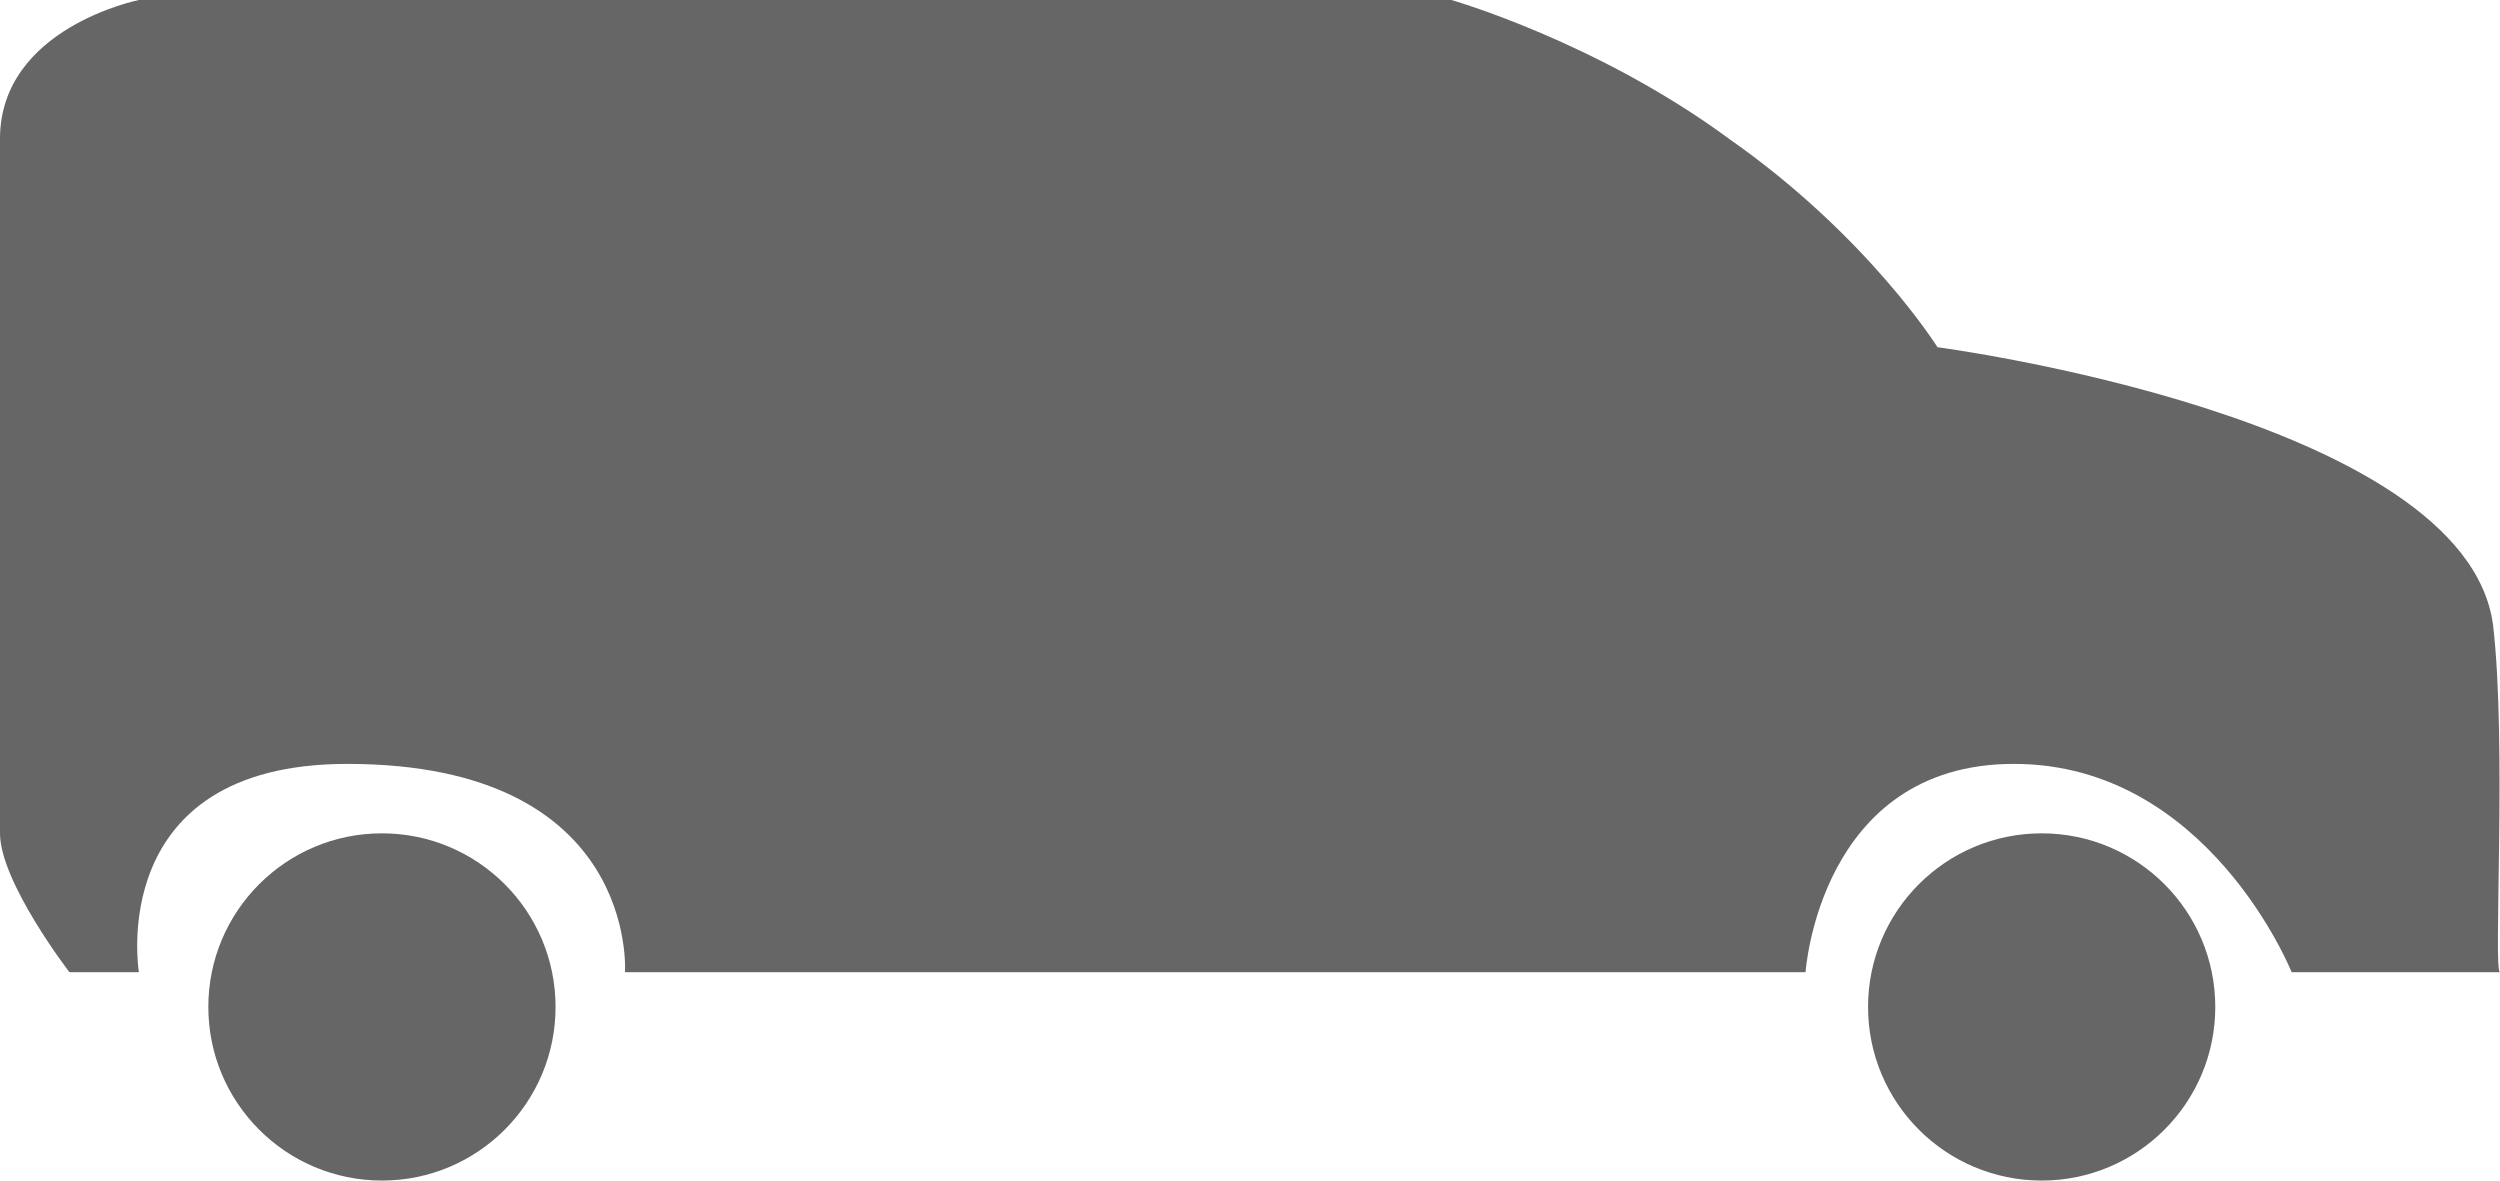 <svg id="car1" width="36px" height="17px" xmlns="http://www.w3.org/2000/svg">
    <circle fill="#666666" cx="29.4" cy="14.5" r="2.5"></circle>
    <circle fill="#666666" cx="5.5" cy="14.5" r="2.5"></circle>
    <path fill="#666666" d="m35.9 9c-.4-3-8-4-8-4 0 0-1-1.6-3-3-1.9-1.4-4-2-4-2h-18.9c0 0-2 .4-2 2v9 1c0 .7 1 2 1 2h1c0 0-.5-3 3-3 4.2 0 4 3 4 3h17c0 0 .2-3 3-3 2.8 0 4 3 4 3h3c-.1 0 .1-3.3-.1-5"></path>
</svg>
